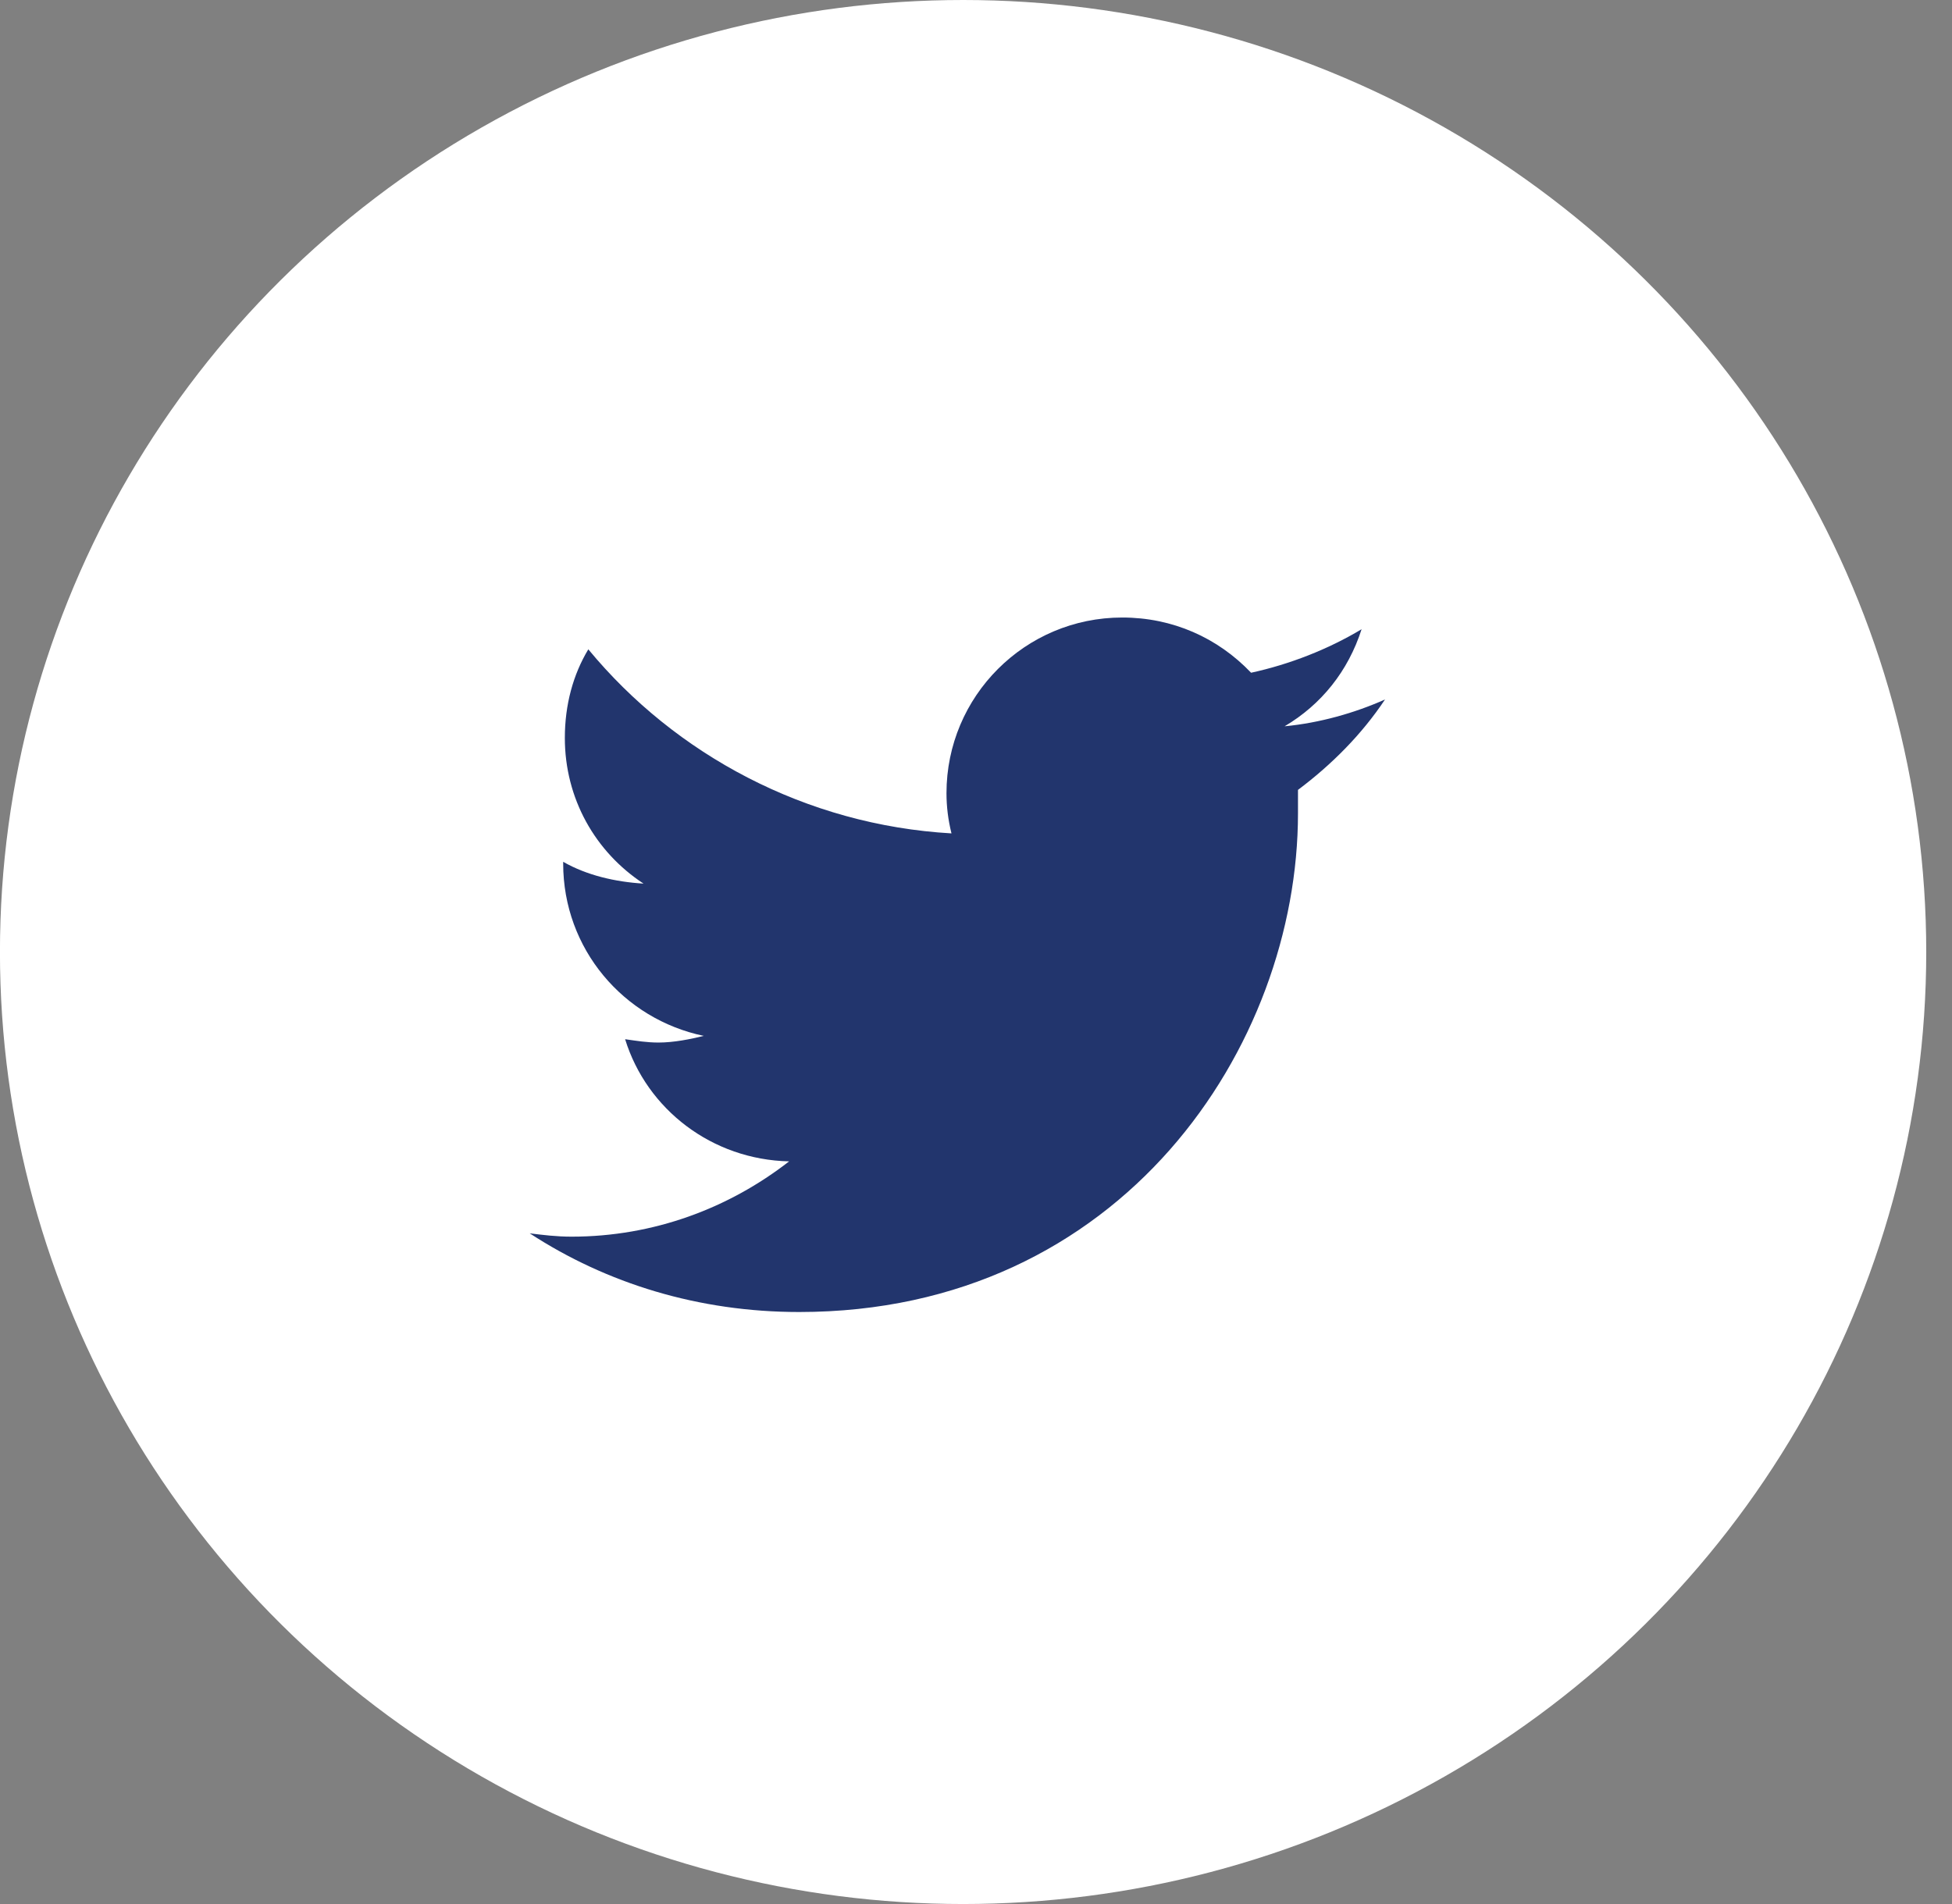 <svg width="41" height="40" viewBox="0 0 41 40" fill="none" xmlns="http://www.w3.org/2000/svg">
<rect x="0" y="0" width="41" height="40" fill="#808080" stroke="none"/>
<g clip-path="url(#clip0_2_255)">
<ellipse cx="20.229" cy="20" rx="20.23" ry="20" fill="white"/>
<path d="M27.263 16.594C27.966 16.067 28.599 15.434 29.091 14.695C28.458 14.977 27.72 15.188 26.982 15.258C27.755 14.801 28.317 14.098 28.599 13.219C27.896 13.641 27.087 13.957 26.278 14.133C25.575 13.395 24.626 12.973 23.571 12.973C21.532 12.973 19.88 14.625 19.88 16.664C19.88 16.945 19.915 17.227 19.985 17.508C16.927 17.332 14.185 15.855 12.357 13.641C12.04 14.168 11.864 14.801 11.864 15.504C11.864 16.77 12.497 17.895 13.517 18.563C12.919 18.527 12.321 18.387 11.829 18.105V18.141C11.829 19.934 13.095 21.41 14.782 21.762C14.501 21.832 14.149 21.902 13.833 21.902C13.587 21.902 13.376 21.867 13.13 21.832C13.587 23.309 14.958 24.363 16.575 24.398C15.31 25.383 13.728 25.98 12.005 25.98C11.689 25.98 11.407 25.945 11.126 25.91C12.743 26.965 14.677 27.563 16.786 27.563C23.571 27.563 27.263 21.973 27.263 17.086C27.263 16.91 27.263 16.77 27.263 16.594Z" fill="#22356D"/>
</g>
<defs>
<clipPath id="clip0_2_255">
<rect width="40.459" height="40" fill="white"/>
</clipPath>
</defs>
</svg>
